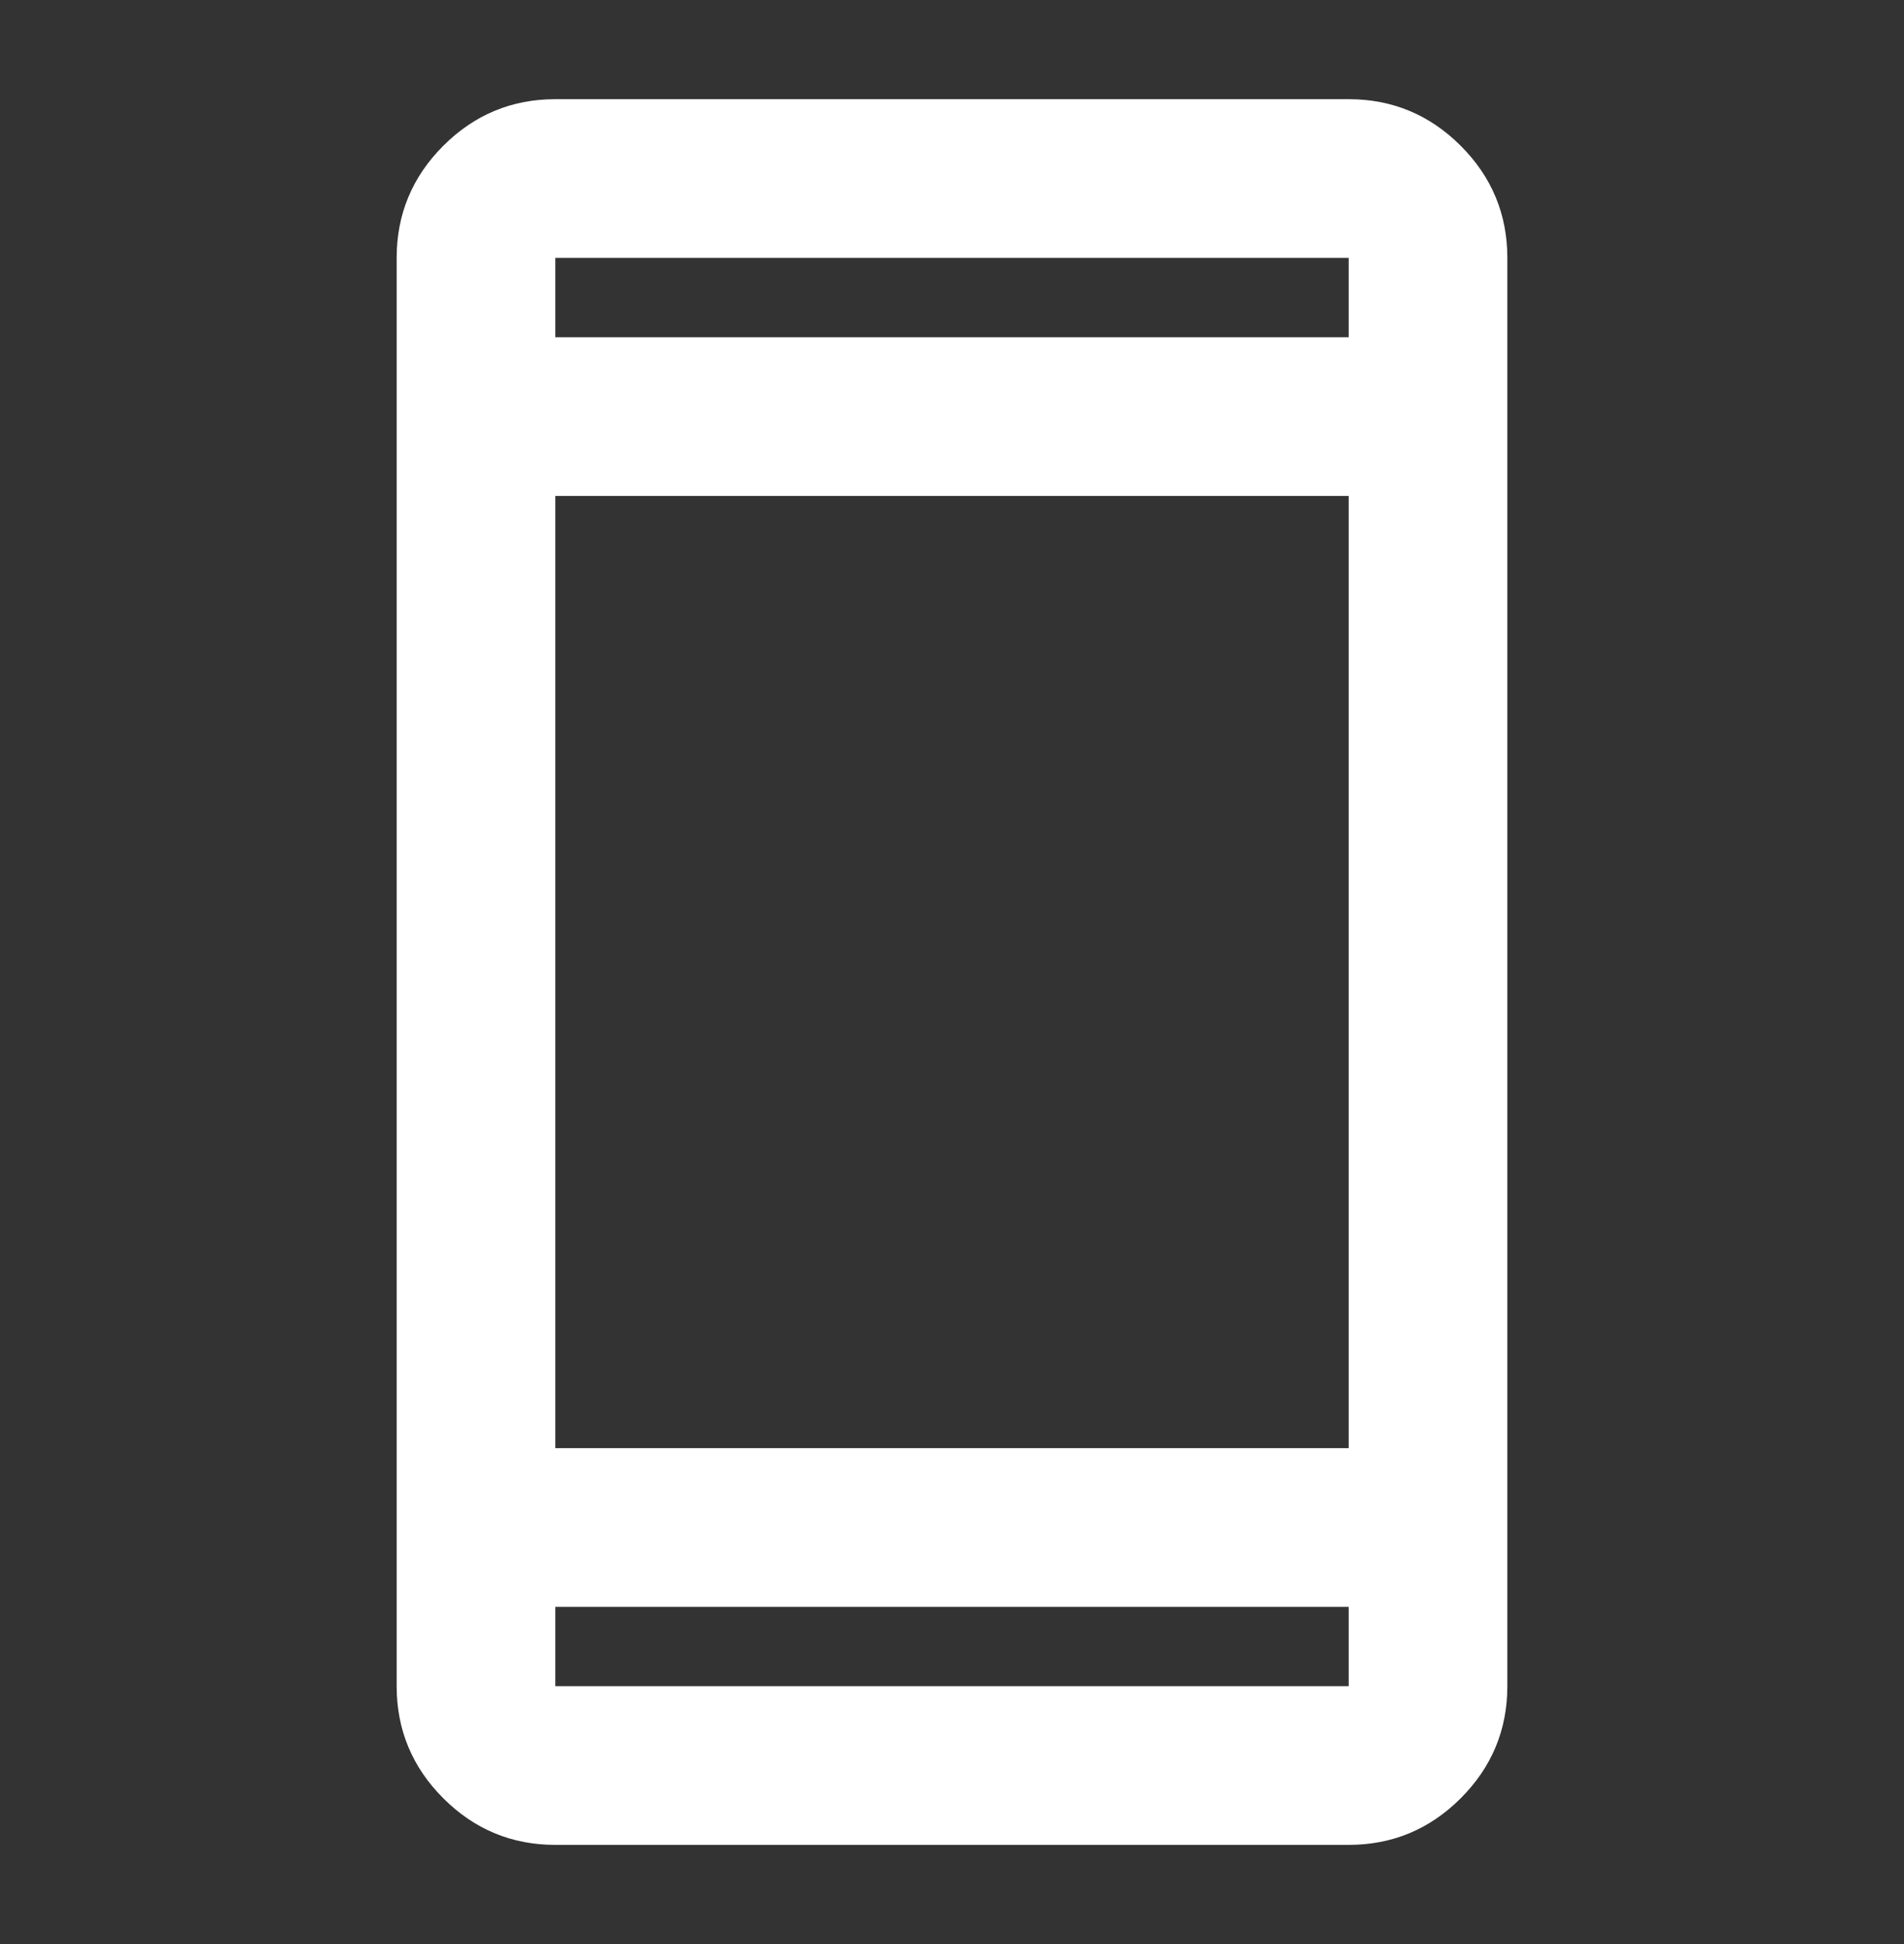 <svg width="48" height="49" viewBox="0 0 48 49" fill="none" xmlns="http://www.w3.org/2000/svg">
<rect x="0" y="0" width="48" height="49" fill="#333333" stroke="none"/>
<mask id="mask0_14_1314" style="mask-type:alpha" maskUnits="userSpaceOnUse" x="0" y="0" width="48" height="49">
<rect y="0.5" width="48" height="48" fill="#D9D9D9"/>
</mask>
<g mask="url(#mask0_14_1314)">
<path d="M14 46.5C12.9 46.5 11.958 46.108 11.175 45.325C10.392 44.542 10 43.6 10 42.5V6.5C10 5.4 10.392 4.458 11.175 3.675C11.958 2.892 12.9 2.5 14 2.5H34C35.1 2.5 36.042 2.892 36.825 3.675C37.608 4.458 38 5.4 38 6.5V42.5C38 43.6 37.608 44.542 36.825 45.325C36.042 46.108 35.1 46.5 34 46.5H14ZM14 40.5V42.5H34V40.5H14ZM14 36.5H34V12.5H14V36.5ZM14 8.5H34V6.5H14V8.5Z" fill="white"/>
</g>
</svg>
